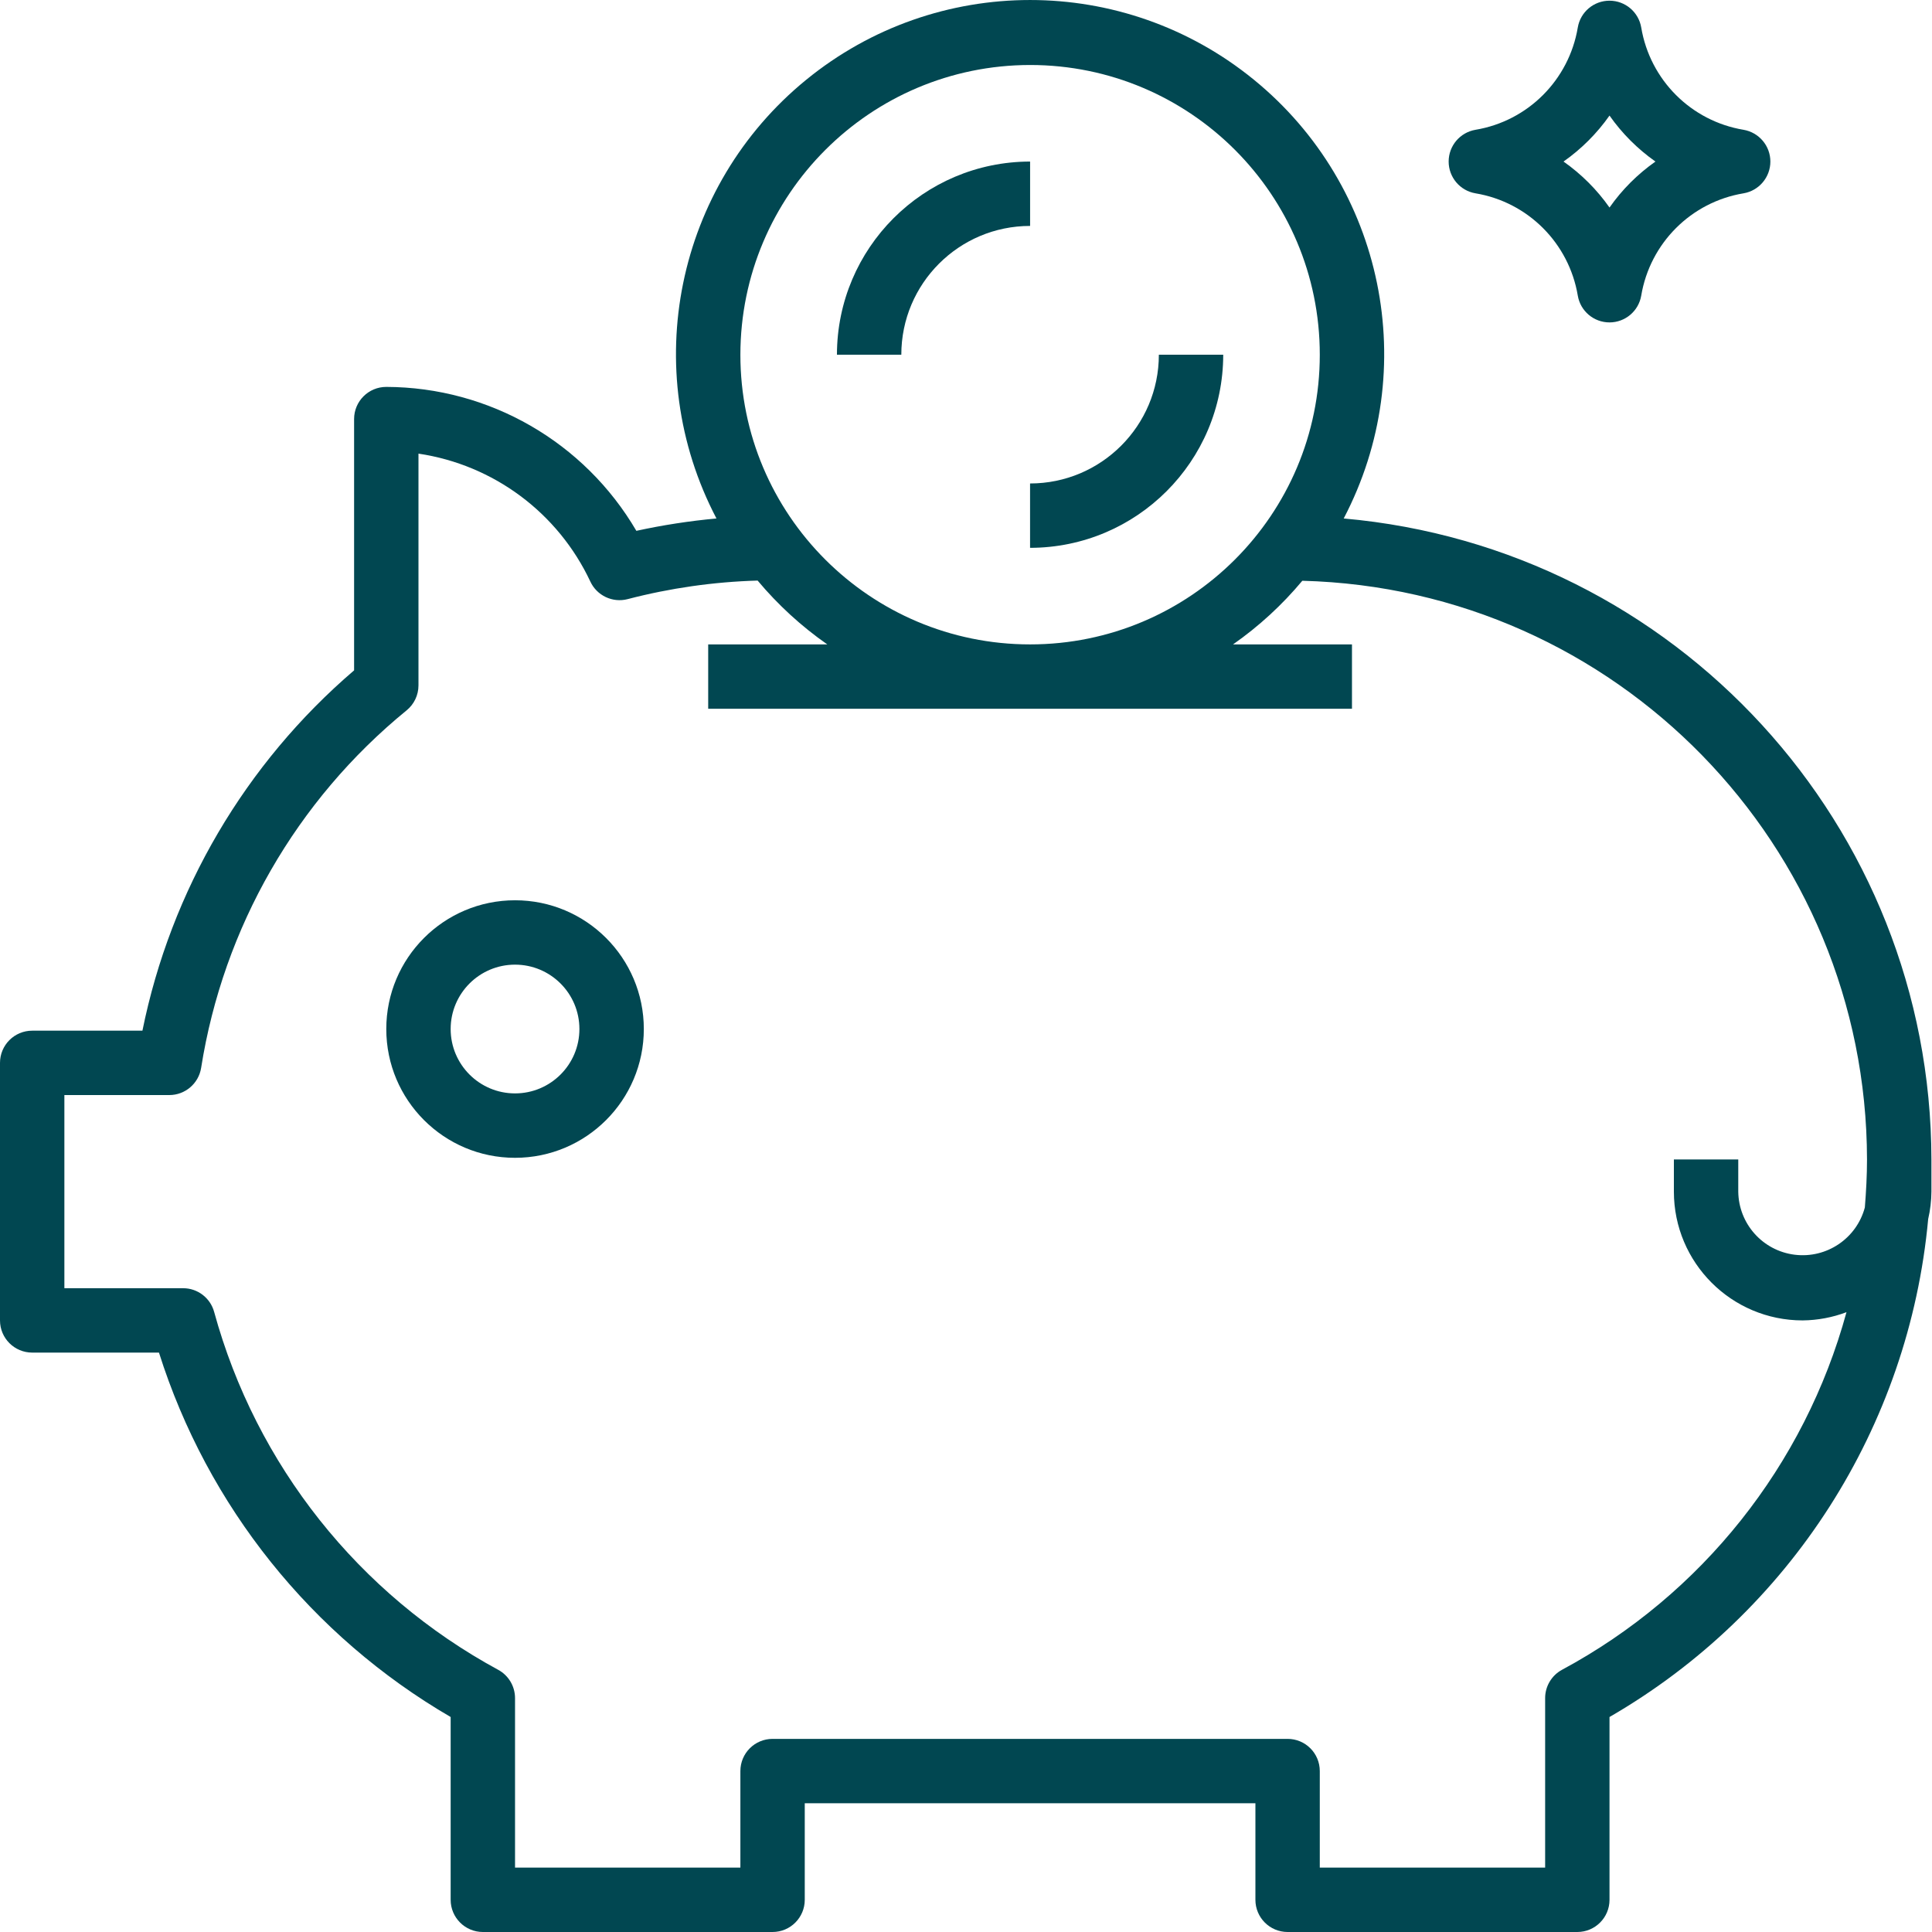 <svg width="50" height="50" viewBox="0 0 50 50" fill="none" xmlns="http://www.w3.org/2000/svg">
<path d="M13.329 23.299C11.489 23.299 9.997 24.791 9.997 26.631C9.997 28.472 11.489 29.964 13.329 29.964C15.169 29.964 16.662 28.472 16.662 26.631C16.662 24.791 15.169 23.299 13.329 23.299ZM13.329 28.297C12.409 28.297 11.663 27.551 11.663 26.631C11.663 25.711 12.409 24.965 13.329 24.965C14.249 24.965 14.995 25.711 14.995 26.631C14.995 27.551 14.249 28.297 13.329 28.297Z" fill="#014751"/>
<path d="M34.775 13.418C36.796 9.562 35.825 4.817 32.453 2.065C29.08 -0.688 24.237 -0.688 20.864 2.065C17.492 4.817 16.521 9.562 18.542 13.418C17.845 13.482 17.153 13.589 16.469 13.738C15.123 11.438 12.662 10.021 9.997 10.013C9.537 10.013 9.164 10.385 9.164 10.845V17.349C6.349 19.759 4.421 23.041 3.686 26.674H0.833C0.373 26.674 0 27.047 0 27.507V34.172C0 34.632 0.373 35.005 0.833 35.005H4.114C5.37 38.978 8.062 42.34 11.663 44.436V49.167C11.663 49.627 12.037 50 12.496 50H19.994C20.454 50 20.827 49.627 20.827 49.167V46.668H32.49V49.167C32.49 49.627 32.863 50 33.323 50H40.821C41.281 50 41.654 49.627 41.654 49.167V44.436C46.331 41.733 49.406 36.928 49.901 31.549C49.955 31.316 49.983 31.078 49.985 30.839V30.006C49.972 21.374 43.374 14.178 34.775 13.418ZM26.659 1.682C30.799 1.682 34.156 5.039 34.156 9.18C34.156 13.32 30.799 16.677 26.659 16.677C22.518 16.677 19.161 13.32 19.161 9.18C19.165 5.04 22.52 1.686 26.659 1.682ZM48.262 31.249C48.047 32.053 47.271 32.575 46.445 32.472C45.619 32.369 44.996 31.672 44.986 30.839V30.006H43.32V30.839C43.32 32.679 44.812 34.172 46.652 34.172C47.04 34.168 47.424 34.096 47.787 33.959C46.704 37.922 44.043 41.267 40.425 43.214C40.156 43.359 39.988 43.641 39.988 43.947V48.334H34.156V45.835C34.156 45.374 33.783 45.002 33.323 45.002H19.994C19.534 45.002 19.161 45.374 19.161 45.835V48.334H13.329V43.947C13.329 43.641 13.161 43.359 12.892 43.214C9.282 41.257 6.627 37.913 5.542 33.952C5.443 33.59 5.114 33.338 4.738 33.339H1.666V28.34H4.382C4.791 28.34 5.14 28.042 5.205 27.638C5.779 24.004 7.673 20.709 10.523 18.384C10.717 18.226 10.83 17.989 10.83 17.738V11.74C12.774 12.029 14.443 13.272 15.278 15.051C15.447 15.414 15.852 15.606 16.241 15.506C17.341 15.219 18.471 15.058 19.607 15.025C20.133 15.653 20.739 16.209 21.41 16.677H18.328V18.343H34.989V16.677H31.911C32.579 16.21 33.182 15.656 33.704 15.03C41.828 15.241 48.306 21.881 48.318 30.006C48.318 30.423 48.295 30.839 48.262 31.249Z" fill="#014751"/>
<path d="M26.659 5.847V4.181C23.899 4.184 21.663 6.42 21.66 9.18H23.326C23.326 7.339 24.818 5.847 26.659 5.847Z" fill="#014751"/>
<path d="M26.658 14.178C29.418 14.175 31.654 11.939 31.657 9.18H29.991C29.991 11.02 28.498 12.512 26.658 12.512V14.178Z" fill="#014751"/>
<path d="M40.833 7.65C40.9 8.051 41.247 8.344 41.654 8.344C42.06 8.344 42.407 8.051 42.475 7.65C42.702 6.293 43.765 5.229 45.123 5.003C45.523 4.935 45.817 4.587 45.817 4.181C45.817 3.774 45.523 3.428 45.123 3.359C43.765 3.133 42.702 2.069 42.475 0.712C42.407 0.311 42.06 0.018 41.654 0.018C41.247 0.018 40.9 0.311 40.833 0.712C40.605 2.069 39.542 3.133 38.185 3.359C37.784 3.428 37.491 3.774 37.491 4.181C37.491 4.587 37.784 4.935 38.185 5.003C39.542 5.229 40.605 6.293 40.833 7.65ZM41.654 2.991C41.978 3.453 42.381 3.856 42.843 4.181C42.381 4.506 41.978 4.908 41.654 5.371C41.329 4.908 40.926 4.506 40.464 4.181C40.926 3.856 41.329 3.453 41.654 2.991Z" fill="#014751"/>
</svg>
